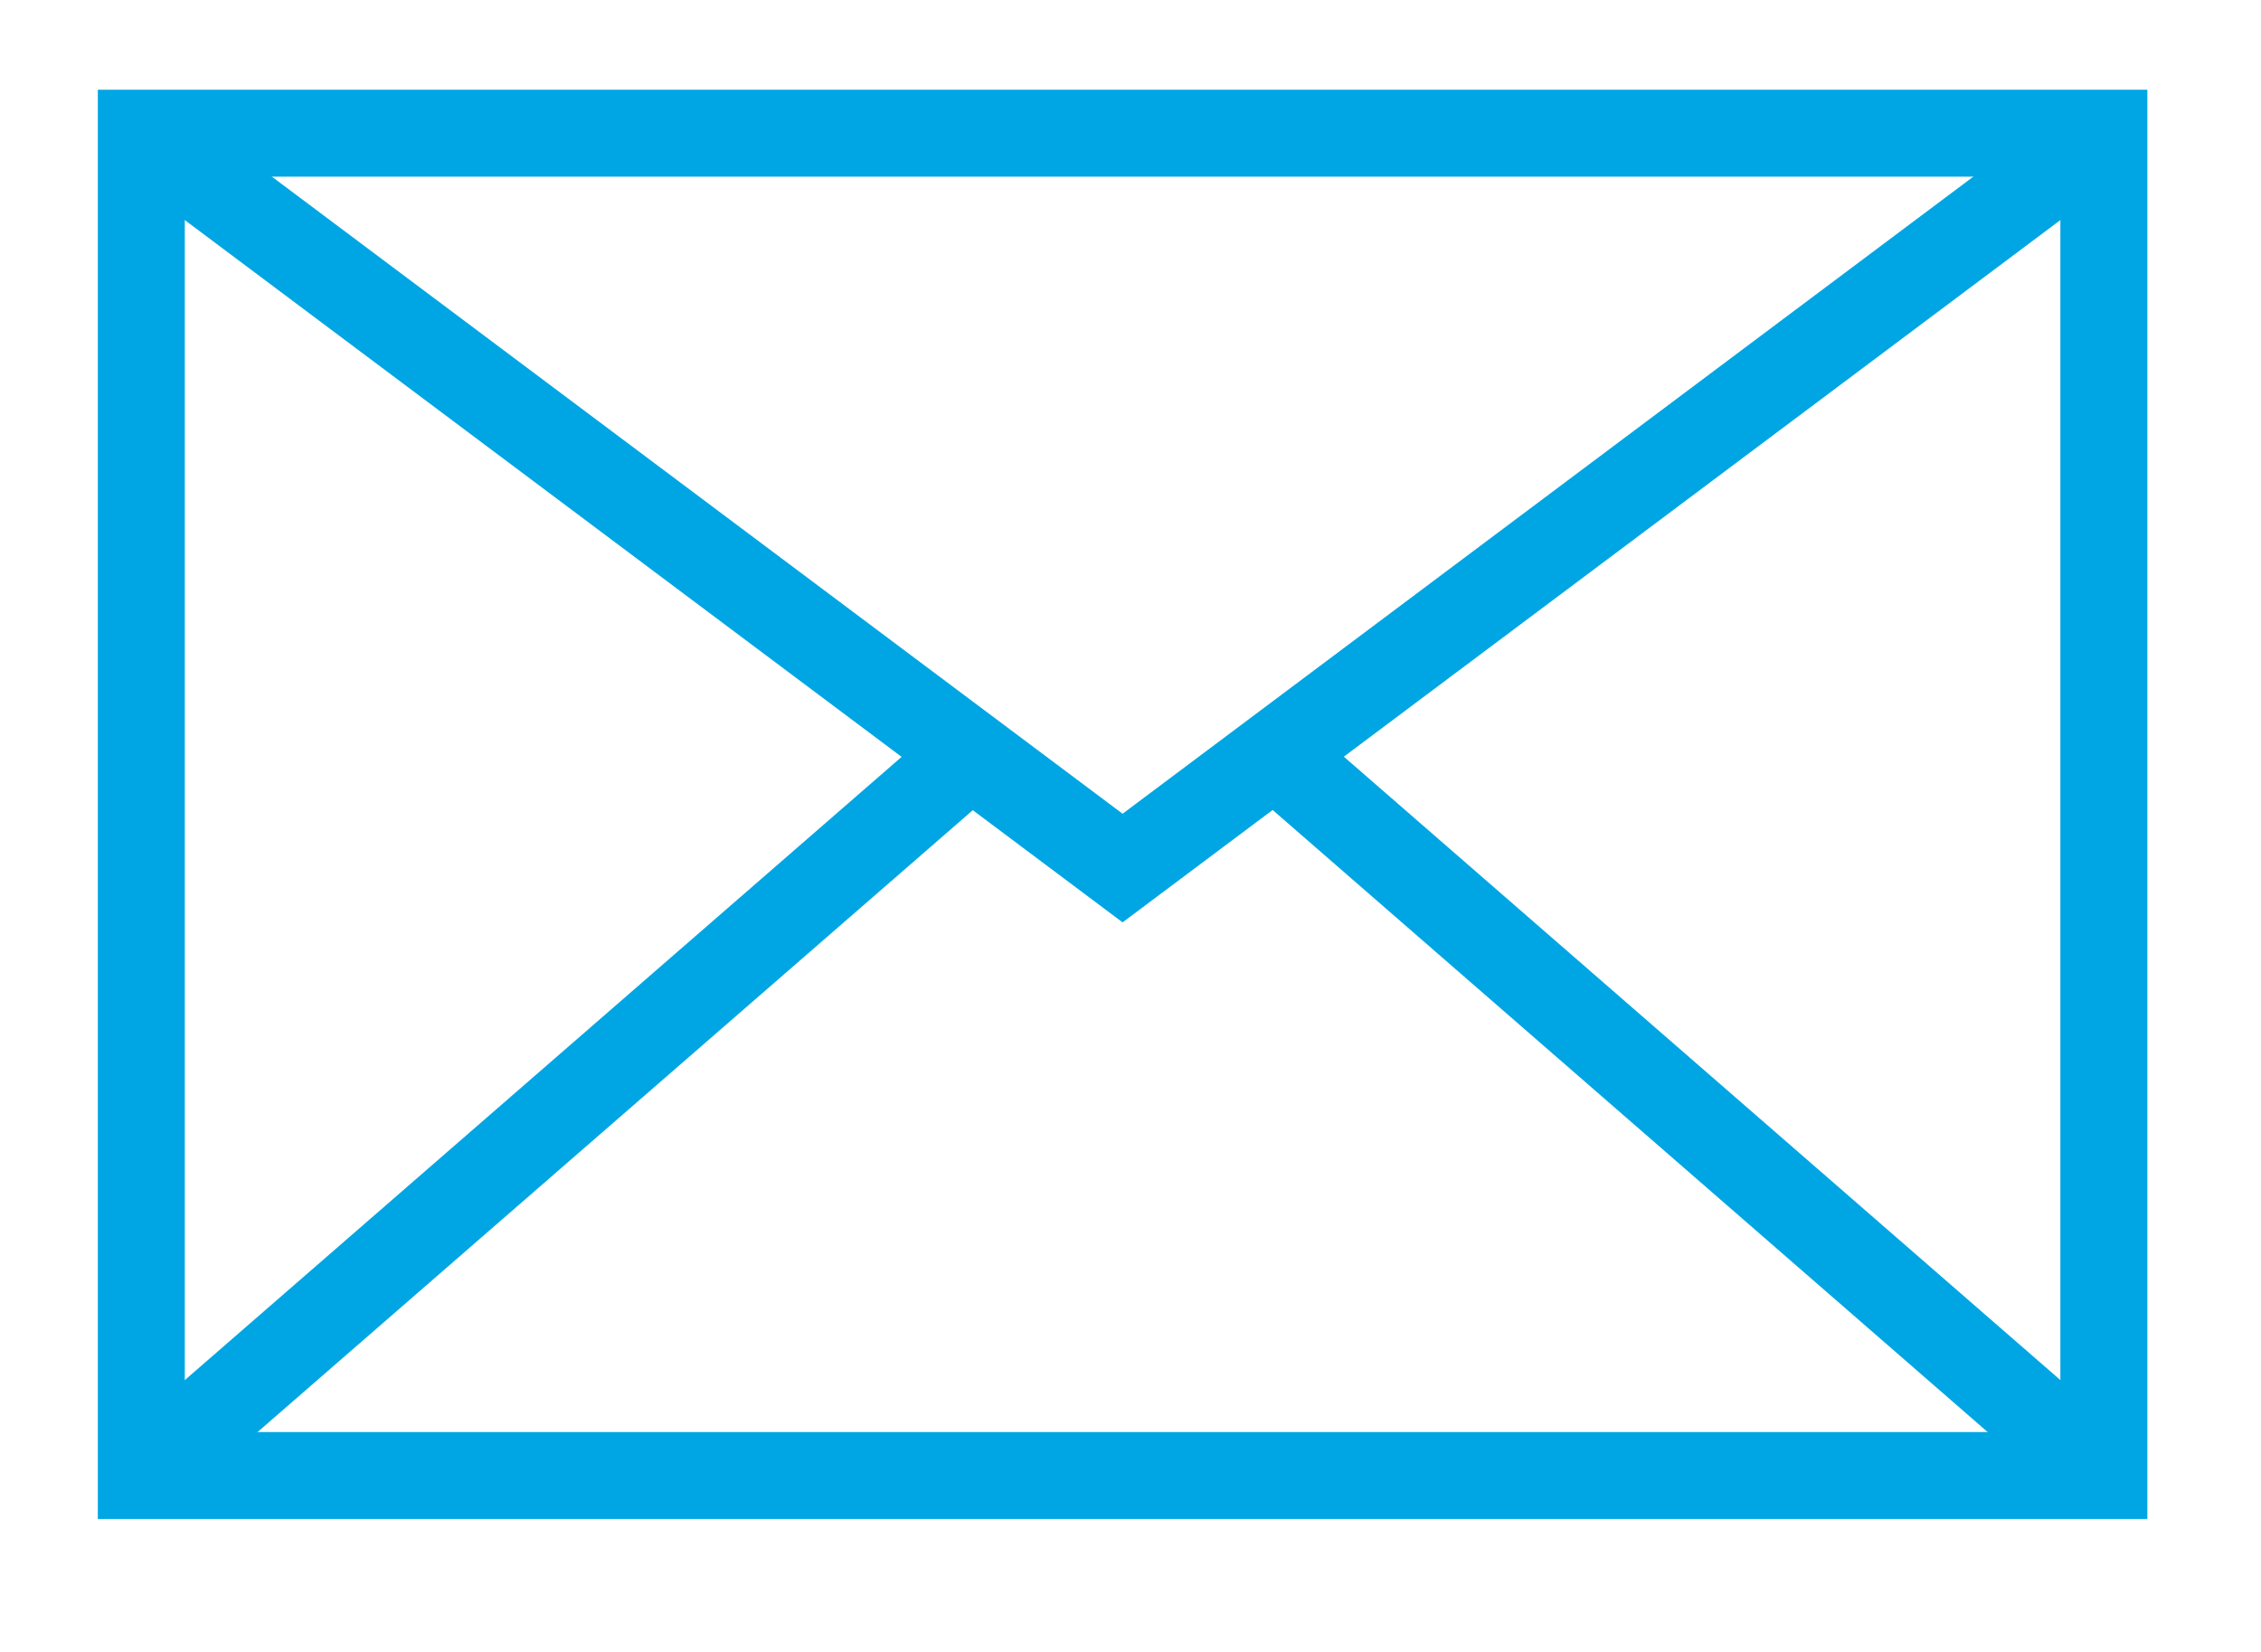 <?xml version="1.0" encoding="UTF-8"?> <svg xmlns="http://www.w3.org/2000/svg" width="26" height="19" viewBox="0 0 26 19" fill="none"> <path d="M24.193 1.532H1.625V16.971H24.193V1.532Z" stroke="#00A6E3" stroke-miterlimit="10"></path> <path d="M1.625 1.532L12.909 9.984L24.193 1.532" stroke="#00A6E3" stroke-miterlimit="10"></path> <path d="M1.625 16.971L11.167 8.673" stroke="#00A6E3" stroke-miterlimit="10"></path> <path d="M24.193 16.971L14.657 8.673" stroke="#00A6E3" stroke-miterlimit="10"></path> </svg> 